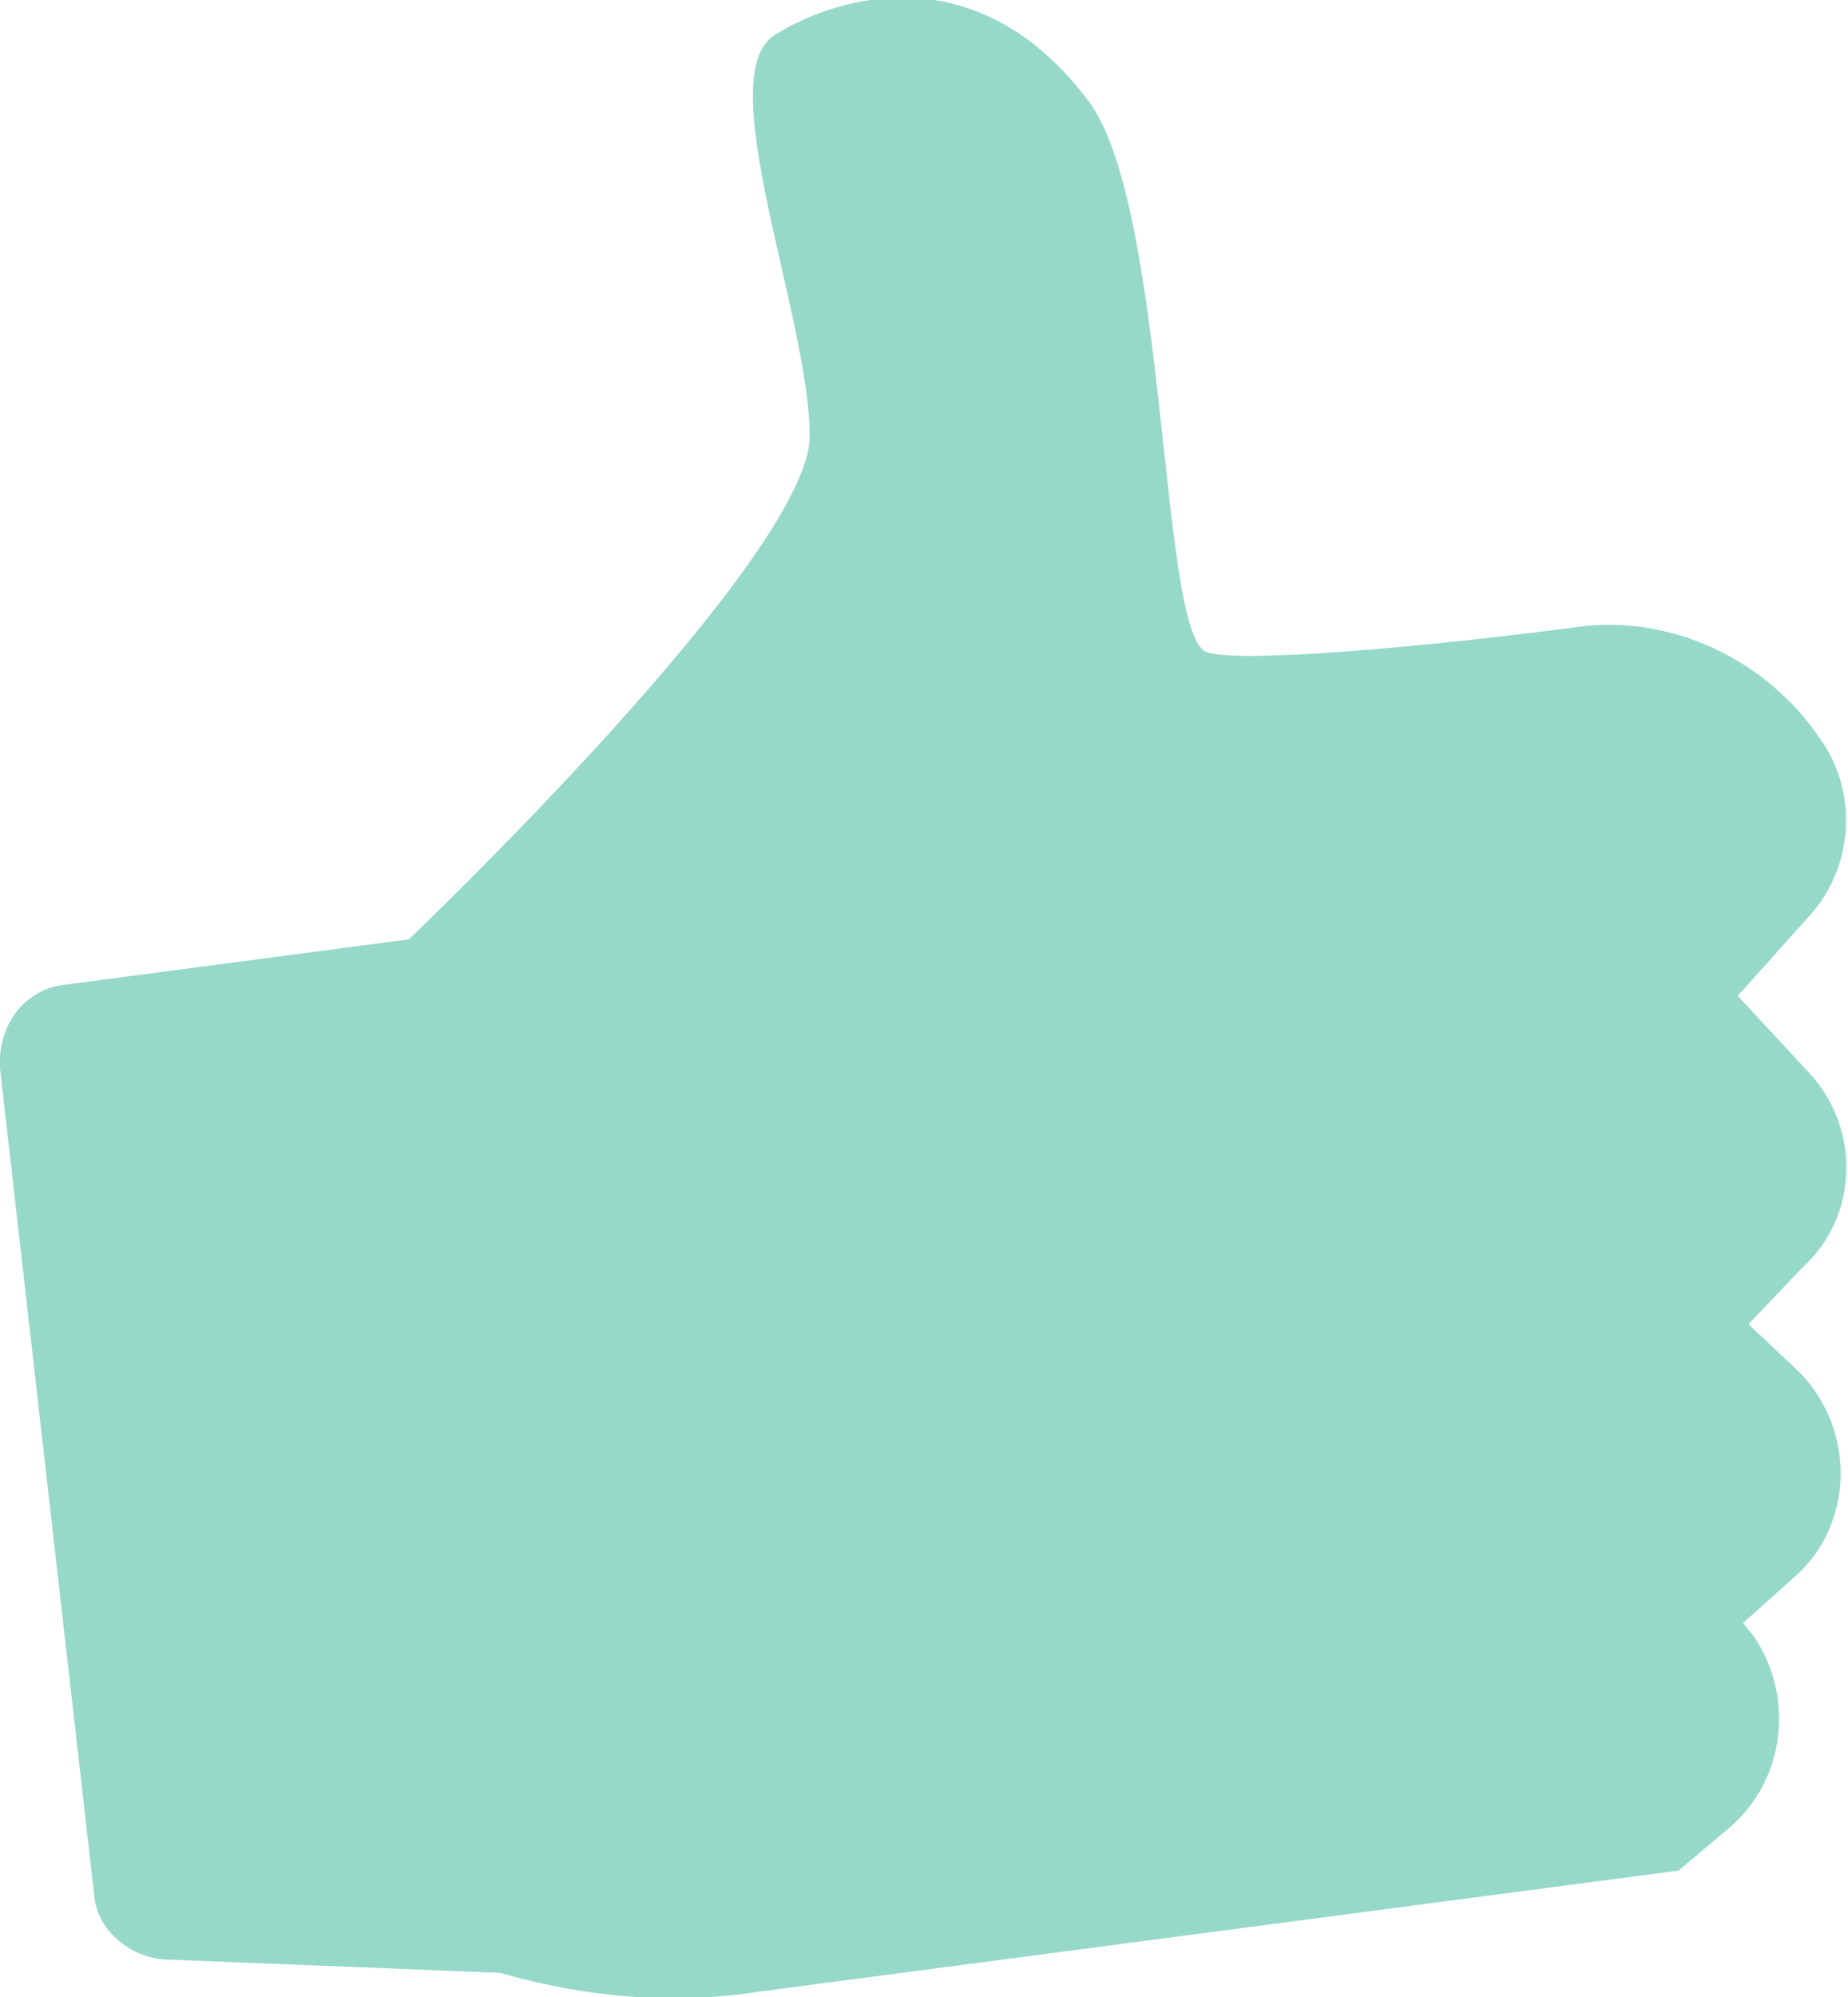   <svg version="1.1" xmlns="http://www.w3.org/2000/svg" xmlns:xlink="http://www.w3.org/1999/xlink" x="0px" y="0px" viewBox="0 0 68.7 74.2" style="enable-background:new 0 0 68.7 74.2;" xml:space="preserve">
   <path style="fill:#96D9C9;" d="M2.3,36.6l12.9-1.7c0,0,14.9-14.2,14.9-18.7c0-4.4-3.7-13.4-1.3-14.9s7.6-3,11.7,2.5
	c2.9,4,2.6,19.5,4.3,20.4c1,0.5,8.5-0.2,13.8-0.9c3.5-0.5,7.1,1.2,9.1,4.2l0,0c1.4,2,1.2,4.8-0.5,6.6L64.6,37l2.6,2.8
	c2,2.1,1.9,5.4-0.2,7.3l-2,2.1l1.7,1.6c2.3,2.1,2.3,5.8,0,7.8l-1.9,1.7l0.4,0.5c1.5,2.2,1.2,5.3-0.9,7.1l-1.9,1.6L28.2,74
	c-3.2,0.5-6.5,0.2-9.6-0.7L6.1,72.8c-1.3-0.1-2.5-1.1-2.6-2.4L0,39.7C-0.1,38.1,0.9,36.8,2.3,36.6z">
   </path>
  </svg>
